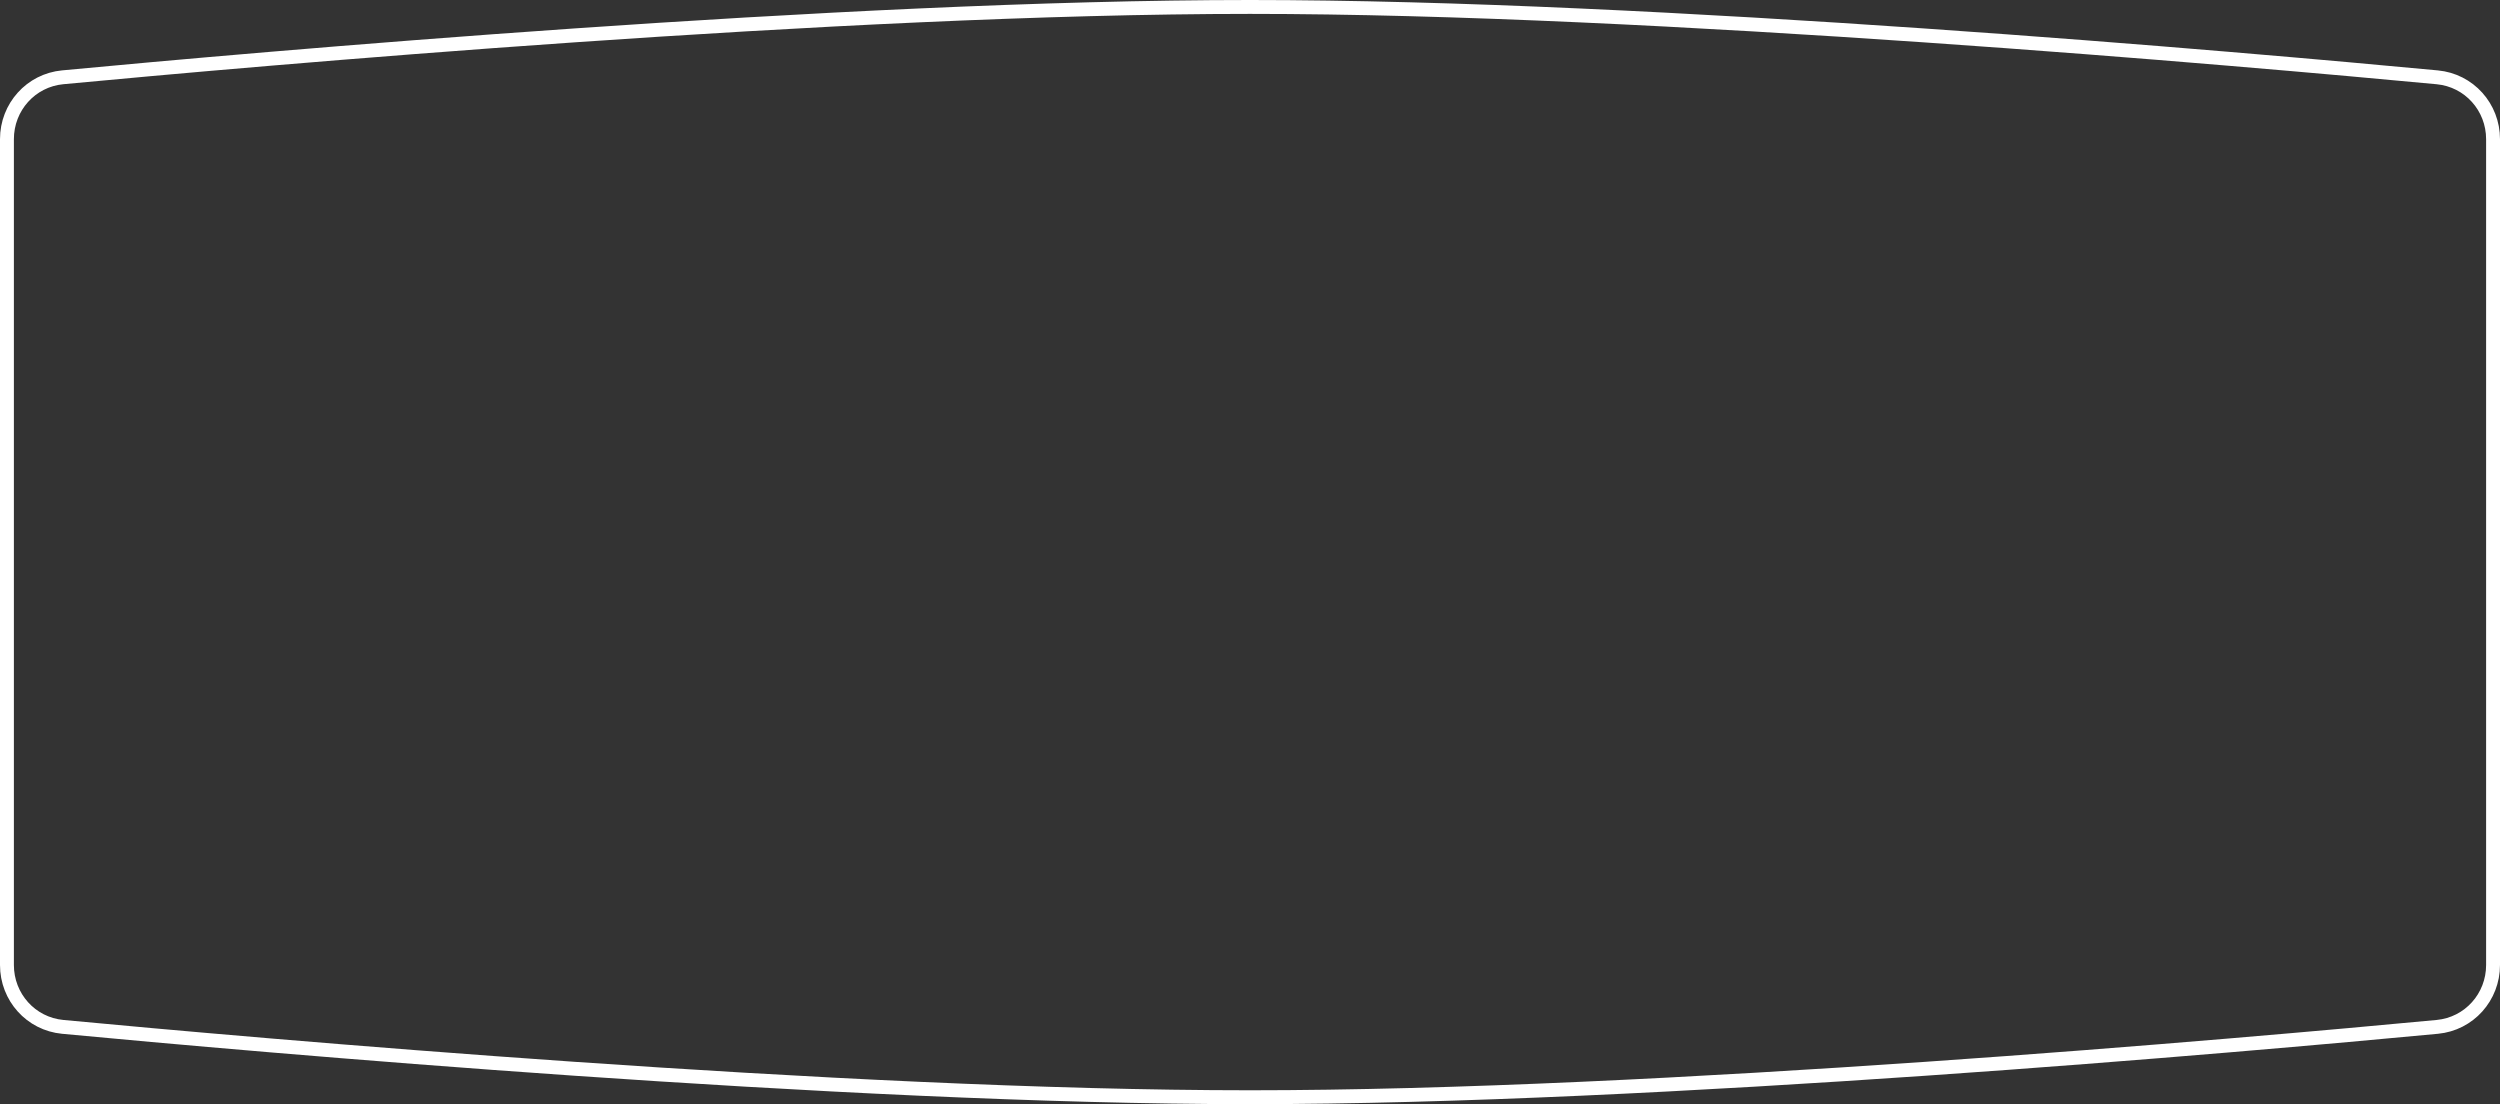 <?xml version="1.0" encoding="UTF-8"?> <svg xmlns="http://www.w3.org/2000/svg" width="360" height="159" viewBox="0 0 360 159" fill="none"><rect x="0" y="0" width="360" height="159" fill="#333333" stroke="none"/> <path d="M359 20.047V138.958C359 143.587 355.555 147.436 350.968 147.87C323.504 150.466 238.726 158 180 158C121.275 158 36.496 150.466 9.033 147.87C4.445 147.436 1 143.587 1 138.959V20.042C1 15.413 4.445 11.564 9.032 11.13C36.496 8.534 121.275 1 180 1C238.276 1 323.418 8.541 350.963 11.134C355.552 11.566 359 15.416 359 20.047Z" stroke="white" stroke-width="2"></path> </svg> 